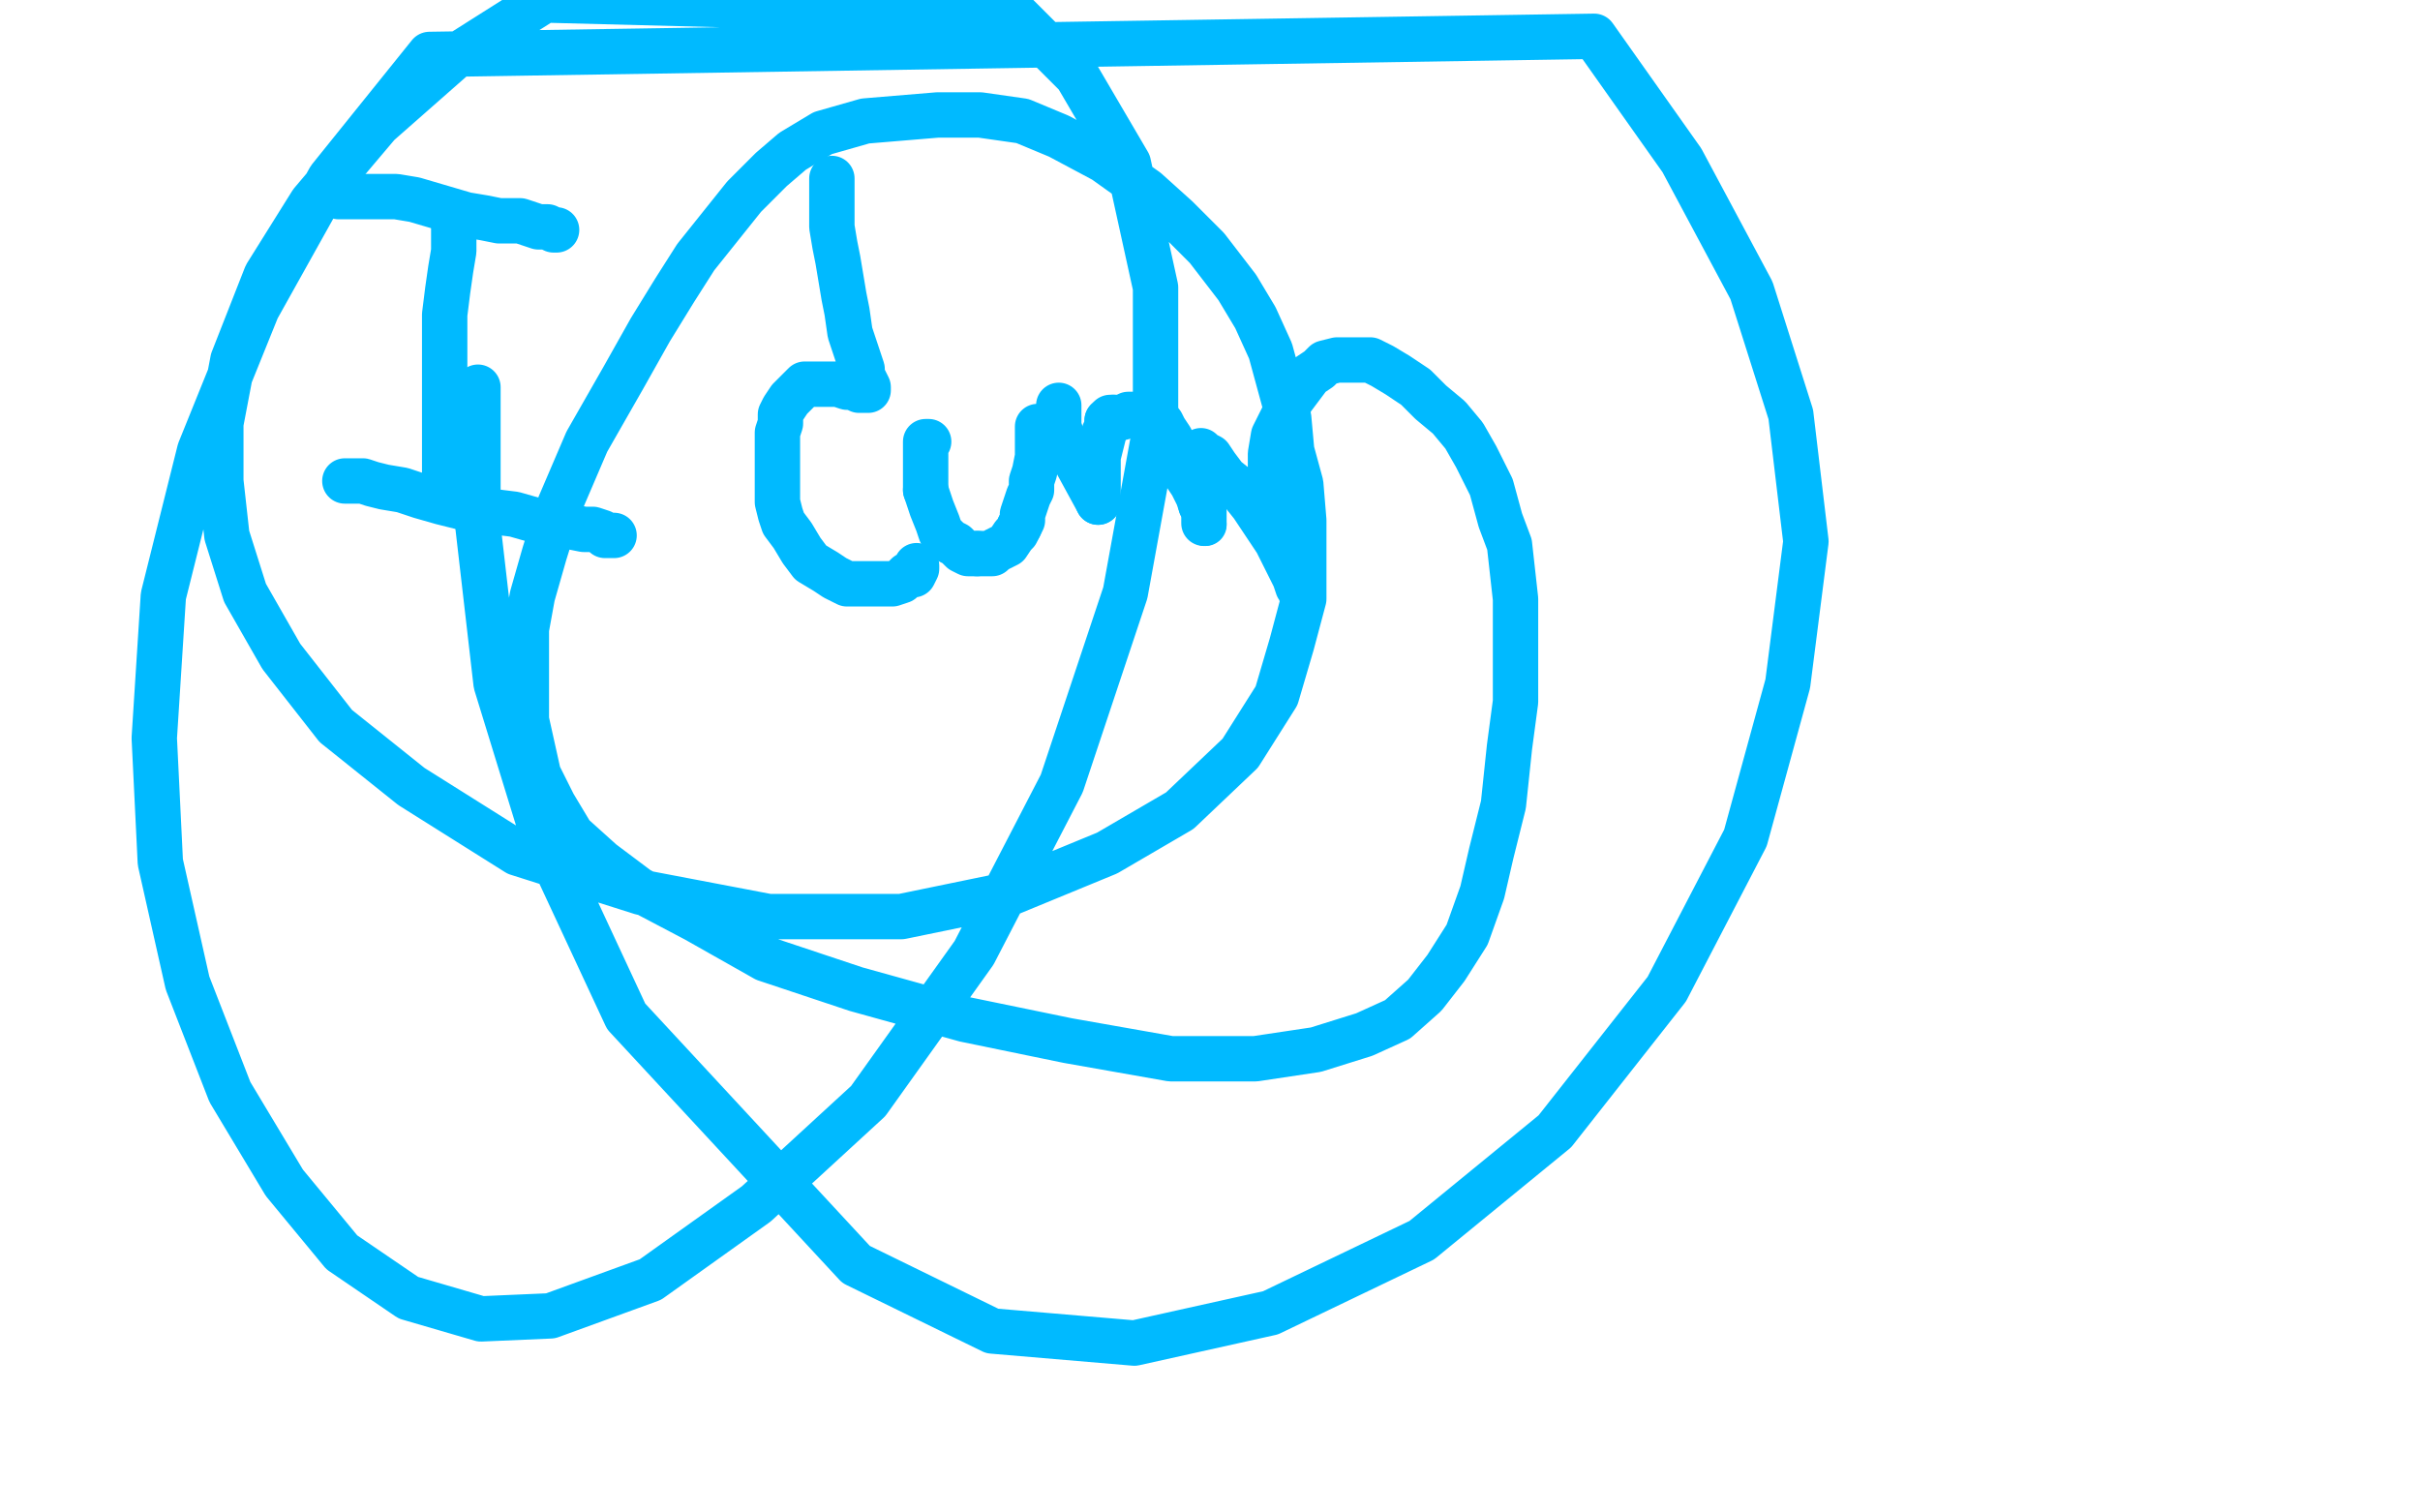 <?xml version="1.0" standalone="no"?>
<!DOCTYPE svg PUBLIC "-//W3C//DTD SVG 1.1//EN"
"http://www.w3.org/Graphics/SVG/1.1/DTD/svg11.dtd">

<svg width="800" height="500" version="1.1" xmlns="http://www.w3.org/2000/svg" xmlns:xlink="http://www.w3.org/1999/xlink" style="stroke-antialiasing: false"><desc>This SVG has been created on https://colorillo.com/</desc><rect x='0' y='0' width='800' height='500' style='fill: rgb(255,255,255); stroke-width:0' /><polyline points="112,65 113,65 113,65 115,65 115,65 117,65 117,65 120,65 120,65 123,65 123,65 127,65 127,65 131,65 131,65 137,66 137,66 154,71 160,72 165,73 168,73 172,73 175,74 178,75 180,75 181,75 183,76 184,76" style="fill: none; stroke: #00baff; stroke-width: 15; stroke-linejoin: round; stroke-linecap: round; stroke-antialiasing: false; stroke-antialias: 0; opacity: 1.0"/>
<polyline points="150,75 150,76 150,76 150,79 150,79 150,83 150,83 149,89 149,89 148,96 148,96 147,104 147,104 147,112 147,112 147,120 147,120 147,129 147,139 147,144 147,150 147,153 147,156 147,158 147,159 147,160 146,160" style="fill: none; stroke: #00baff; stroke-width: 15; stroke-linejoin: round; stroke-linecap: round; stroke-antialiasing: false; stroke-antialias: 0; opacity: 1.0"/>
<polyline points="114,159 115,159 115,159 118,159 118,159 120,159 120,159 123,160 123,160 127,161 127,161 133,162 133,162 139,164 139,164 146,166 146,166 154,168 154,168 162,169 170,170 177,172 183,173 188,174 193,175 196,175 199,176 200,177 202,177 203,177" style="fill: none; stroke: #00baff; stroke-width: 15; stroke-linejoin: round; stroke-linecap: round; stroke-antialiasing: false; stroke-antialias: 0; opacity: 1.0"/>
<polyline points="275,59 275,60 275,60 275,62 275,62 275,65 275,65 275,70 275,70 275,75 275,75 276,81 276,81 277,86 277,86 278,92 278,92 279,98 279,98 280,103 281,110 283,116 284,119 285,122 285,124 286,126 287,128 287,129 285,129 284,129 282,128 280,128 277,127 275,127 272,127 270,127 268,127 266,127 264,129 262,131 261,132 259,135 258,137 258,140 257,143 257,147 257,151 257,157 257,162 257,166 258,170 259,173 262,177 265,182 268,186 273,189 276,191 280,193 282,193 286,193 289,193 292,193 295,193 298,192 299,191 300,190 302,190 303,188 303,187" style="fill: none; stroke: #00baff; stroke-width: 15; stroke-linejoin: round; stroke-linecap: round; stroke-antialiasing: false; stroke-antialias: 0; opacity: 1.0"/>
<polyline points="307,146 306,146 306,146 306,147 306,147 306,148 306,148 306,150 306,150 306,153 306,153 306,156 306,156 306,159 306,159 306,162 306,162" style="fill: none; stroke: #00baff; stroke-width: 15; stroke-linejoin: round; stroke-linecap: round; stroke-antialiasing: false; stroke-antialias: 0; opacity: 1.0"/>
<polyline points="323,183 325,183 328,183 329,182 331,181 333,180 335,177 336,176 337,174" style="fill: none; stroke: #00baff; stroke-width: 15; stroke-linejoin: round; stroke-linecap: round; stroke-antialiasing: false; stroke-antialias: 0; opacity: 1.0"/>
<polyline points="306,162 307,165 308,168 310,173 311,176 314,179 316,180 318,182 320,183 323,183" style="fill: none; stroke: #00baff; stroke-width: 15; stroke-linejoin: round; stroke-linecap: round; stroke-antialiasing: false; stroke-antialias: 0; opacity: 1.0"/>
<polyline points="337,174 338,172 338,170 339,167 340,164 341,162 341,159 342,156 343,151 343,148 343,146 343,144 343,143 343,141" style="fill: none; stroke: #00baff; stroke-width: 15; stroke-linejoin: round; stroke-linecap: round; stroke-antialiasing: false; stroke-antialias: 0; opacity: 1.0"/>
<polyline points="350,134 350,136 350,136 350,139 350,139 350,141 350,141 351,144 351,144 363,166 363,166" style="fill: none; stroke: #00baff; stroke-width: 15; stroke-linejoin: round; stroke-linecap: round; stroke-antialiasing: false; stroke-antialias: 0; opacity: 1.0"/>
<polyline points="366,139 367,139 367,138 368,138" style="fill: none; stroke: #00baff; stroke-width: 15; stroke-linejoin: round; stroke-linecap: round; stroke-antialiasing: false; stroke-antialias: 0; opacity: 1.0"/>
<polyline points="363,166 363,161 363,155 363,151 364,147 365,143 366,141 366,140 366,139" style="fill: none; stroke: #00baff; stroke-width: 15; stroke-linejoin: round; stroke-linecap: round; stroke-antialiasing: false; stroke-antialias: 0; opacity: 1.0"/>
<polyline points="368,138 369,138 371,138 373,137 374,137 375,137 376,137 378,137 380,137 381,137 383,139 384,140 385,142 387,145 389,150 391,153 392,157 394,160 395,162 396,164 397,167" style="fill: none; stroke: #00baff; stroke-width: 15; stroke-linejoin: round; stroke-linecap: round; stroke-antialiasing: false; stroke-antialias: 0; opacity: 1.0"/>
<circle cx="398.5" cy="173.5" r="7" style="fill: #00baff; stroke-antialiasing: false; stroke-antialias: 0; opacity: 1.0"/>
<polyline points="397,167 398,169 398,170 398,172 398,173" style="fill: none; stroke: #00baff; stroke-width: 15; stroke-linejoin: round; stroke-linecap: round; stroke-antialiasing: false; stroke-antialias: 0; opacity: 1.0"/>
<polyline points="397,149 398,150 398,150 400,151 400,151 402,154 402,154 405,158 405,158 410,162 410,162 414,167 414,167 418,173 418,173 422,179 422,179 425,185 428,191 429,194 430,195 430,196 430,193 428,189 426,184 424,180 422,175 421,171 420,165 420,160 420,154 420,150 421,144 424,138 427,132 430,128 433,124 436,122 438,120 442,119 446,119 450,119 453,119 457,121 462,124 468,128 473,133 479,138 484,144 488,151 493,161 496,172 499,180 500,189 501,198 501,210 501,222 501,232 499,247 497,266 493,282 490,295 485,309 478,320 471,329 462,337 451,342 435,347 415,350 387,350 353,344 319,337 283,327 253,317 230,304 211,294 199,285 189,276 183,266 178,256 176,247 174,238 174,228 174,217 174,208 176,197 180,183 185,167 194,146 206,125 215,109 223,96 230,85 238,75 246,65 255,56 262,50 272,44 286,40 298,39 310,38 324,38 338,40 350,45 365,53 379,63 389,72 399,82 409,95 415,105 420,116 423,127 426,138 427,149 430,160 431,172 431,185 431,198 427,213 422,230 410,249 390,268 366,282 332,296 298,303 254,303 212,295 171,282 136,260 111,240 93,217 81,196 75,177 73,159 73,140 77,119 88,91 103,67 125,41 150,19 180,0 335,4 356,25 373,54 382,95 382,141 372,196 351,259 322,315 287,364 250,398 215,423 182,435 159,436 135,429 113,414 94,391 76,361 62,325 53,285 51,244 54,197 66,149 85,102 109,59 142,18 527,12 556,53 579,96 592,137 597,179 591,226 577,277 551,327 514,374 470,410 420,434 375,444 328,440 283,418 207,336 180,278 164,226 158,174 158,128" style="fill: none; stroke: #00baff; stroke-width: 15; stroke-linejoin: round; stroke-linecap: round; stroke-antialiasing: false; stroke-antialias: 0; opacity: 1.0"/>
</svg>
